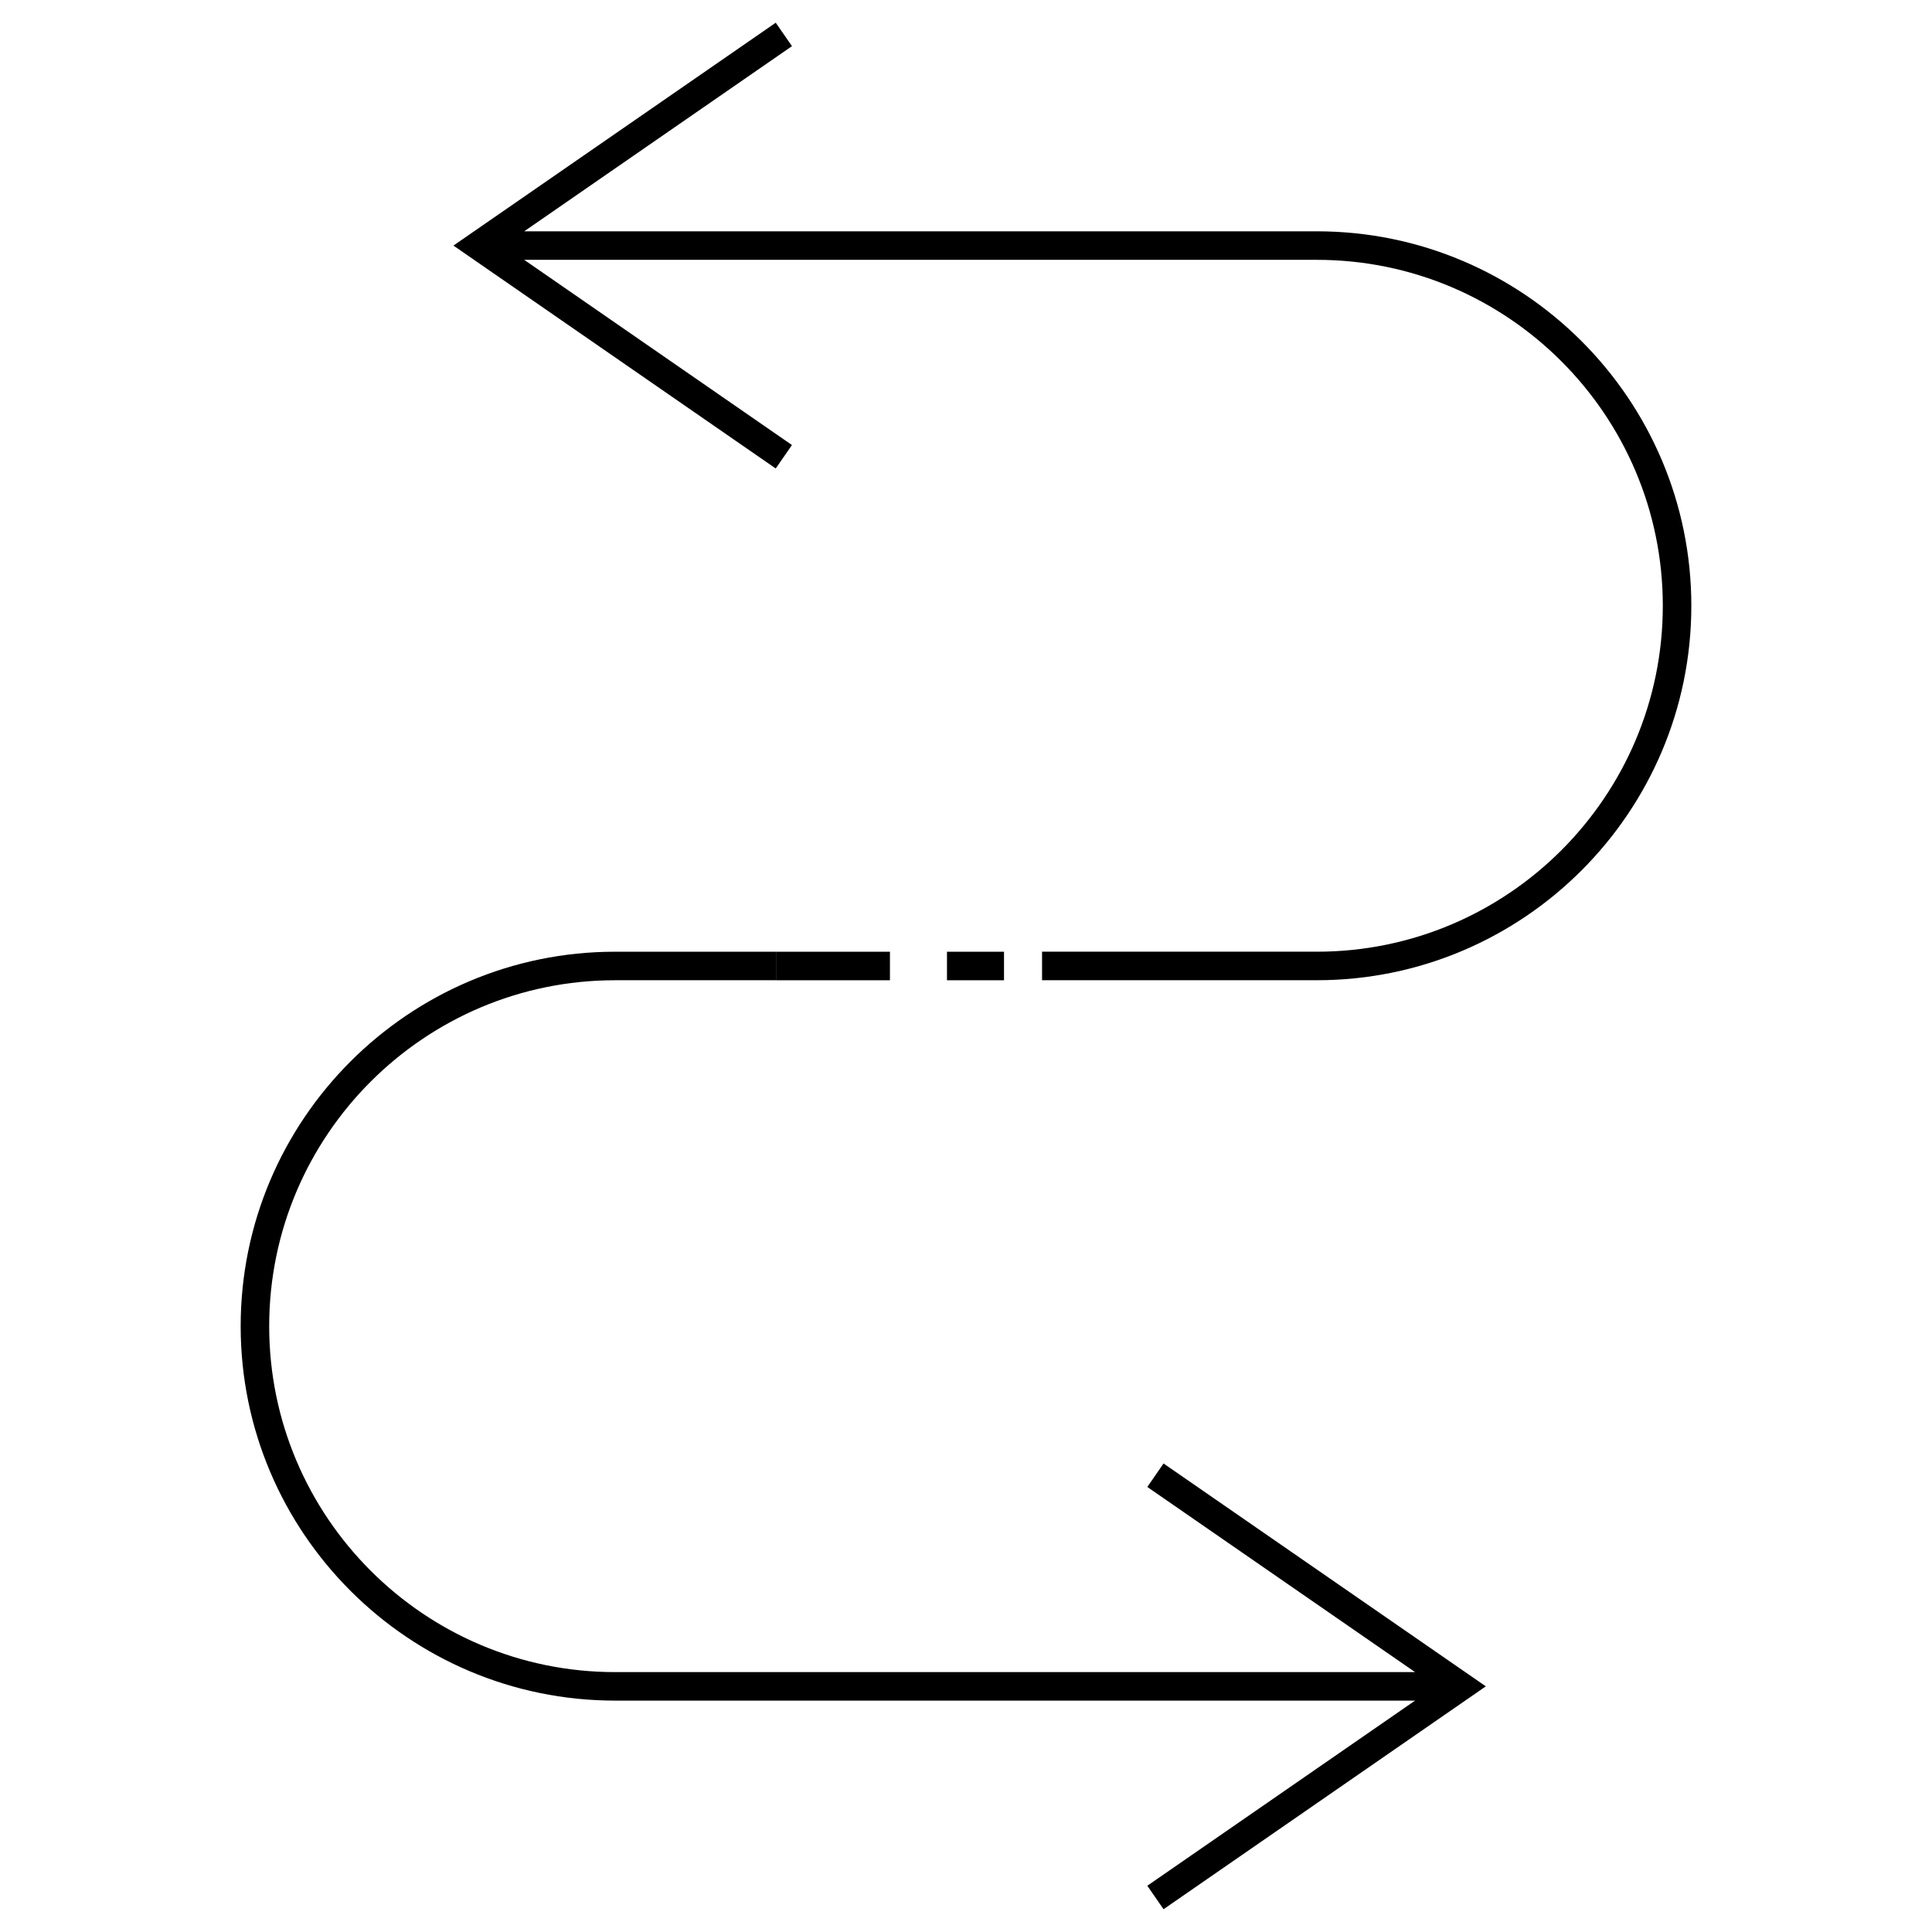 <?xml version="1.0" encoding="UTF-8"?>
<!-- Uploaded to: SVG Repo, www.svgrepo.com, Generator: SVG Repo Mixer Tools -->
<svg fill="#000000" width="800px" height="800px" version="1.1" viewBox="144 144 512 512" xmlns="http://www.w3.org/2000/svg">
 <g>
  <path d="m349.8 396.22h30.043v7.559h-30.043z"/>
  <path d="m492.99 205.3h-210.07l70.961-49.07-4.301-6.211-85.414 59.062 85.41 59.07 4.301-6.211-70.957-49.082h210.07c50.547 0 91.672 41.125 91.672 91.68 0 50.551-41.125 91.672-91.672 91.672h-72.836v7.559h72.836c54.715 0 99.23-44.516 99.23-99.23 0-54.719-44.52-99.238-99.23-99.238z"/>
  <path d="m448.05 538.06 70.961 49.066h-212c-50.551 0-91.672-41.125-91.672-91.672 0-50.551 41.125-91.68 91.672-91.68h42.789v-7.559h-42.789c-54.715 0-99.23 44.516-99.23 99.234 0 54.715 44.516 99.23 99.23 99.23h212l-70.961 49.066 4.301 6.219 85.41-59.066-85.406-59.059z"/>
  <path d="m394.96 396.22h15.113v7.559h-15.113z"/>
 </g>
</svg>